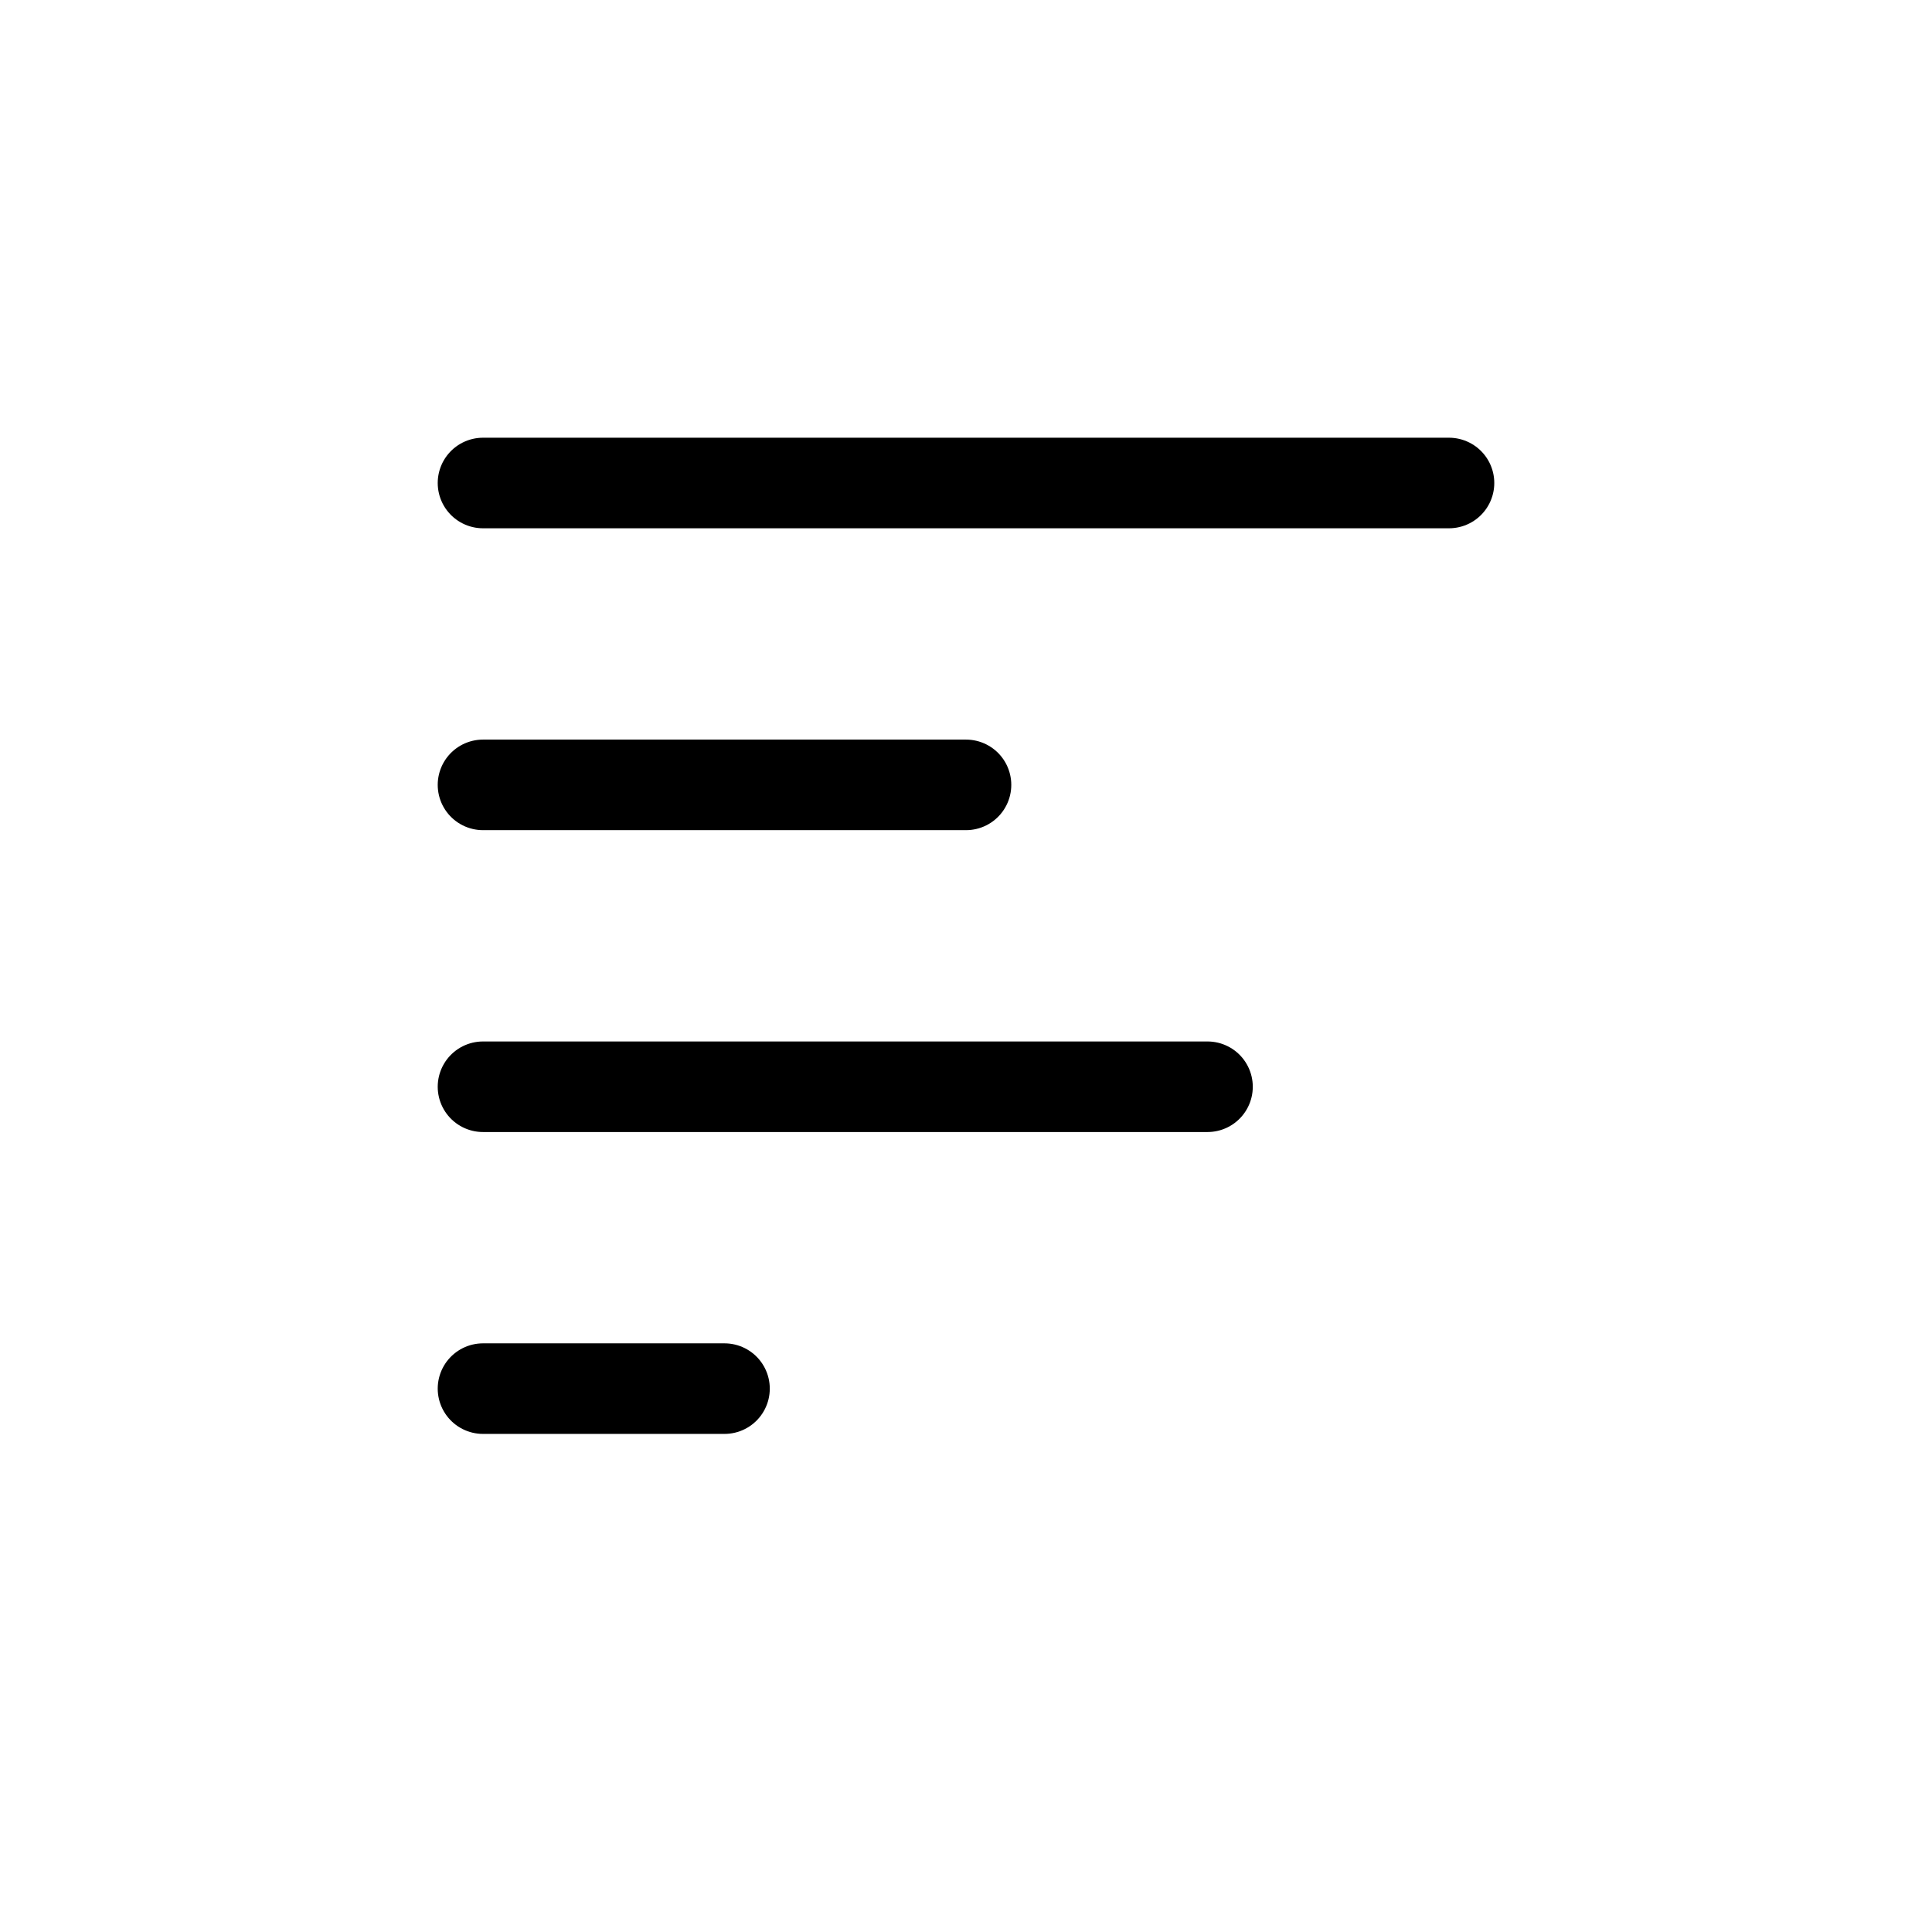 <svg width="32" height="32" viewBox="0 0 32 32" fill="none" xmlns="http://www.w3.org/2000/svg">
    <circle cx="16" cy="16" r="16" transform="rotate(-90 16 16)" fill="none"/>
    <path d="M8 8H24" stroke="black" stroke-width="1.5" stroke-linecap="round" stroke-linejoin="round"/>
    <path d="M8 13H16" stroke="black" stroke-width="1.5" stroke-linecap="round" stroke-linejoin="round"/>
    <path d="M8 18H20" stroke="black" stroke-width="1.5" stroke-linecap="round" stroke-linejoin="round"/>
    <path d="M8 23H12" stroke="black" stroke-width="1.5" stroke-linecap="round" stroke-linejoin="round"/>
</svg>